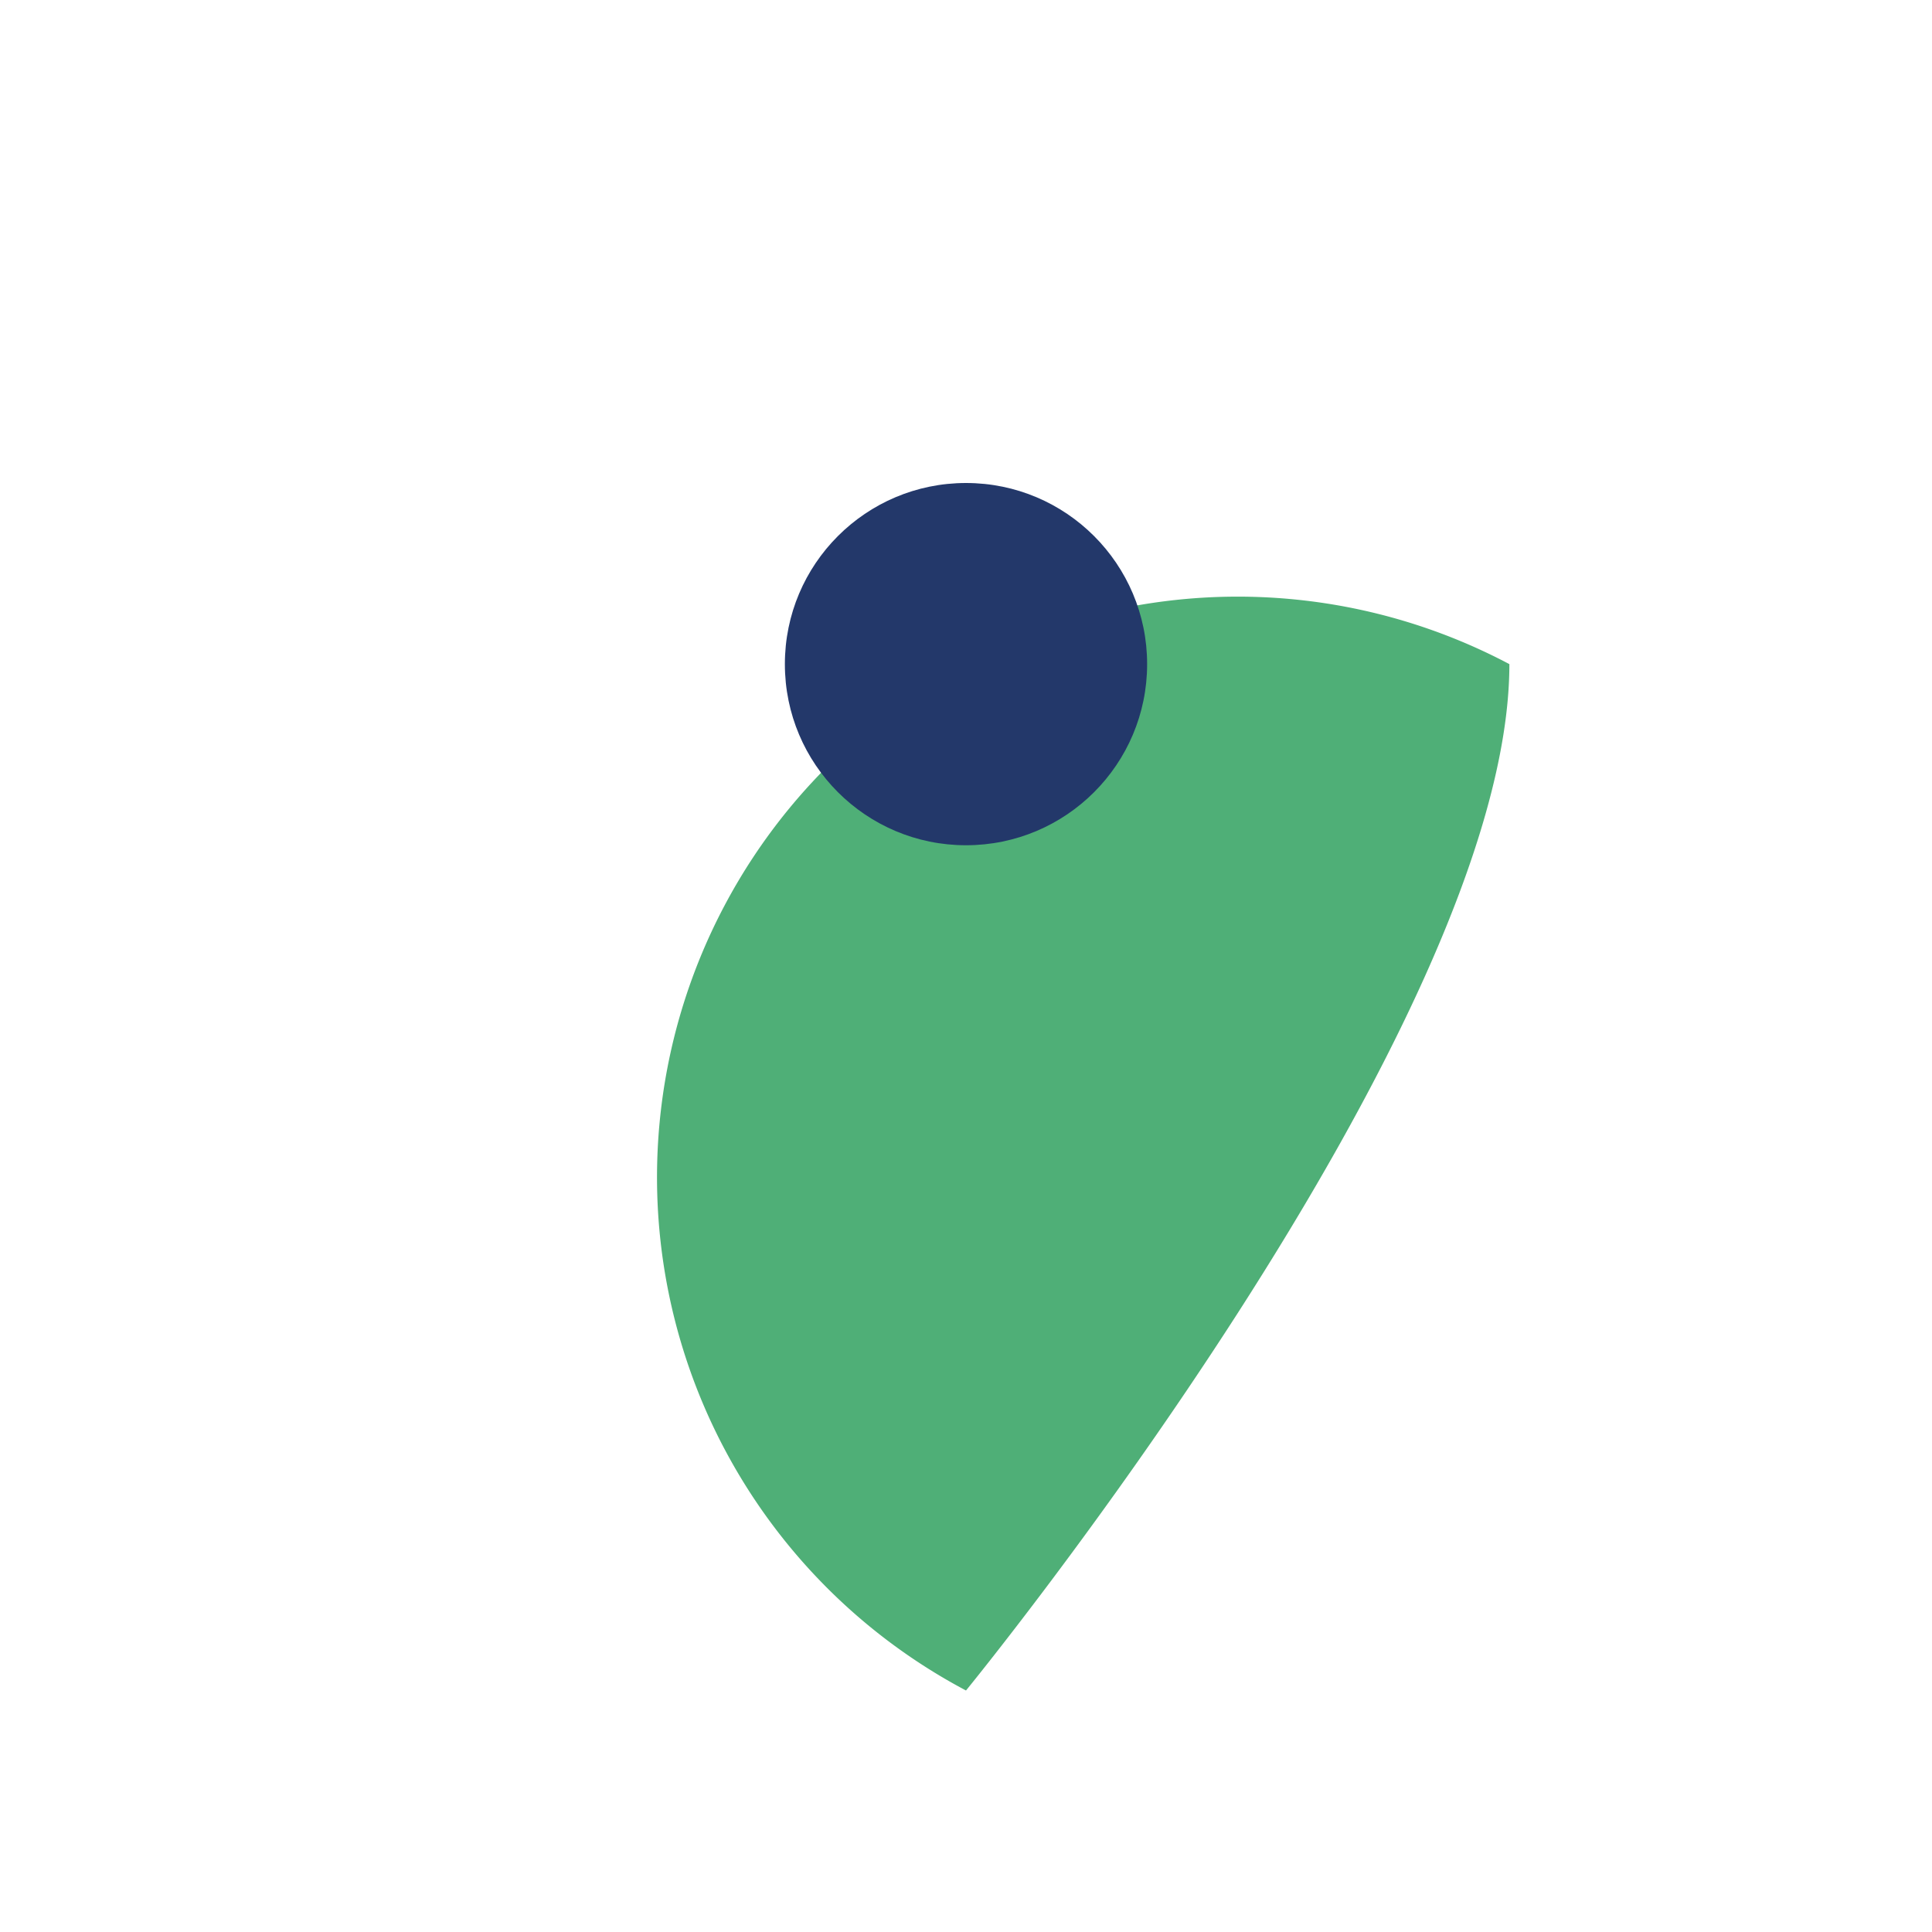 <?xml version="1.0" encoding="UTF-8"?>
<svg xmlns="http://www.w3.org/2000/svg" width="32" height="32" viewBox="0 0 32 32"><path d="M16 28s9-11 9-17A9 9 0 1016 28z" fill="#4FAF77"/><circle cx="16" cy="11" r="3" fill="#23386A"/></svg>